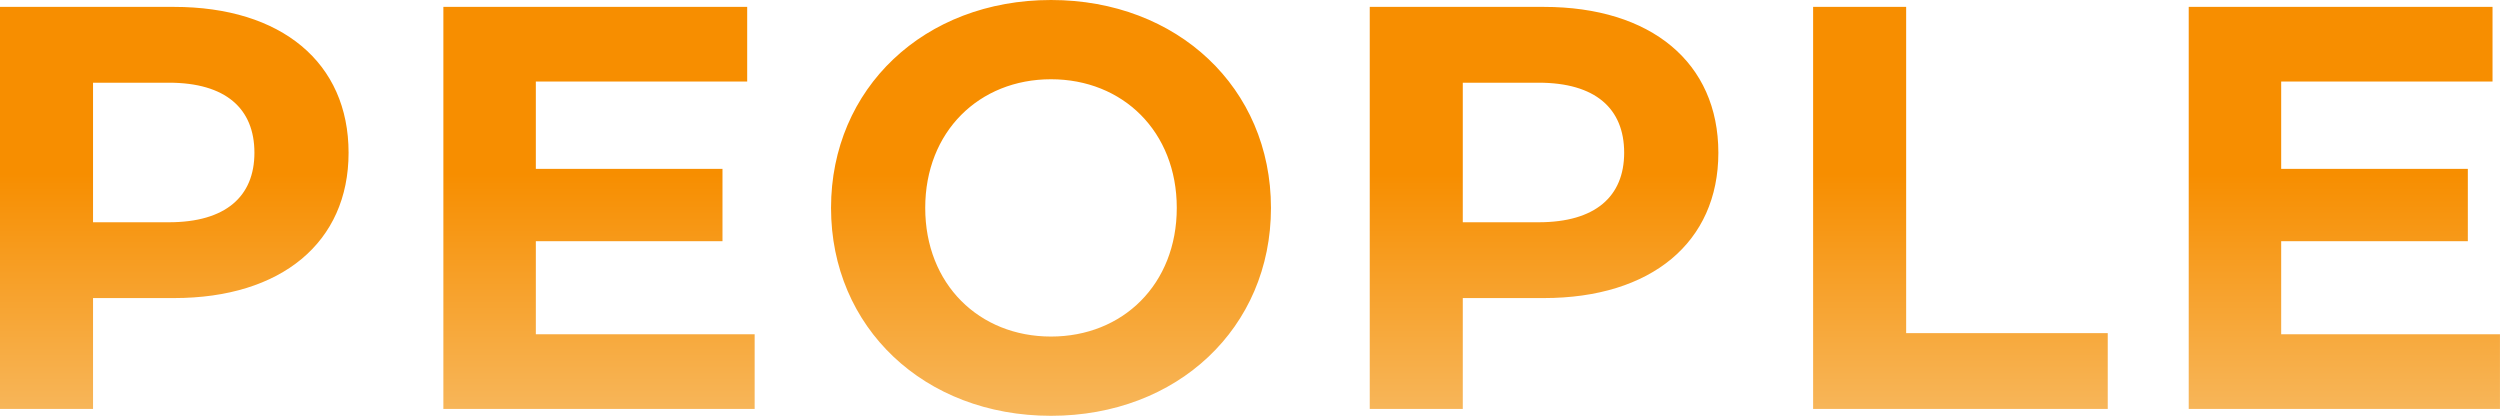 <svg xmlns="http://www.w3.org/2000/svg" xmlns:xlink="http://www.w3.org/1999/xlink" width="278.592" height="46.336" viewBox="0 0 278.592 46.336">
  <defs>
    <linearGradient id="linear-gradient" x1="0.5" y1="0.5" x2="0.5" y2="1.202" gradientUnits="objectBoundingBox">
      <stop offset="0" stop-color="#f78e00"/>
      <stop offset="1" stop-color="#f7c780"/>
    </linearGradient>
  </defs>
  <path id="home_people-people" d="M24.7-44.8H5.312V0H15.68V-12.352H24.7c11.968,0,19.456-6.208,19.456-16.192C44.16-38.592,36.672-44.8,24.7-44.8Zm-.576,24H15.68V-36.352h8.448c6.336,0,9.536,2.88,9.536,7.808C33.664-23.68,30.464-20.8,24.128-20.8Zm40.9,12.48V-18.688h20.8v-8.064h-20.8V-36.48H88.576V-44.8H54.72V0H89.408V-8.32ZM122.432.768c14.08,0,24.512-9.792,24.512-23.168s-10.432-23.168-24.512-23.168c-14.144,0-24.512,9.856-24.512,23.168S108.288.768,122.432.768Zm0-8.832c-8,0-14.016-5.824-14.016-14.336s6.016-14.336,14.016-14.336,14.016,5.824,14.016,14.336S130.432-8.064,122.432-8.064ZM177.344-44.8H157.952V0H168.32V-12.352h9.024c11.968,0,19.456-6.208,19.456-16.192C196.8-38.592,189.312-44.8,177.344-44.8Zm-.576,24H168.32V-36.352h8.448c6.336,0,9.536,2.88,9.536,7.808C186.3-23.68,183.1-20.8,176.768-20.8ZM207.36,0h32.832V-8.448H217.728V-44.8H207.36Zm52.16-8.32V-18.688h20.8v-8.064h-20.8V-36.48h23.552V-44.8H249.216V0H283.9V-8.32Z" transform="translate(-5.312 45.568)" fill="url(#linear-gradient)"/>
</svg>
